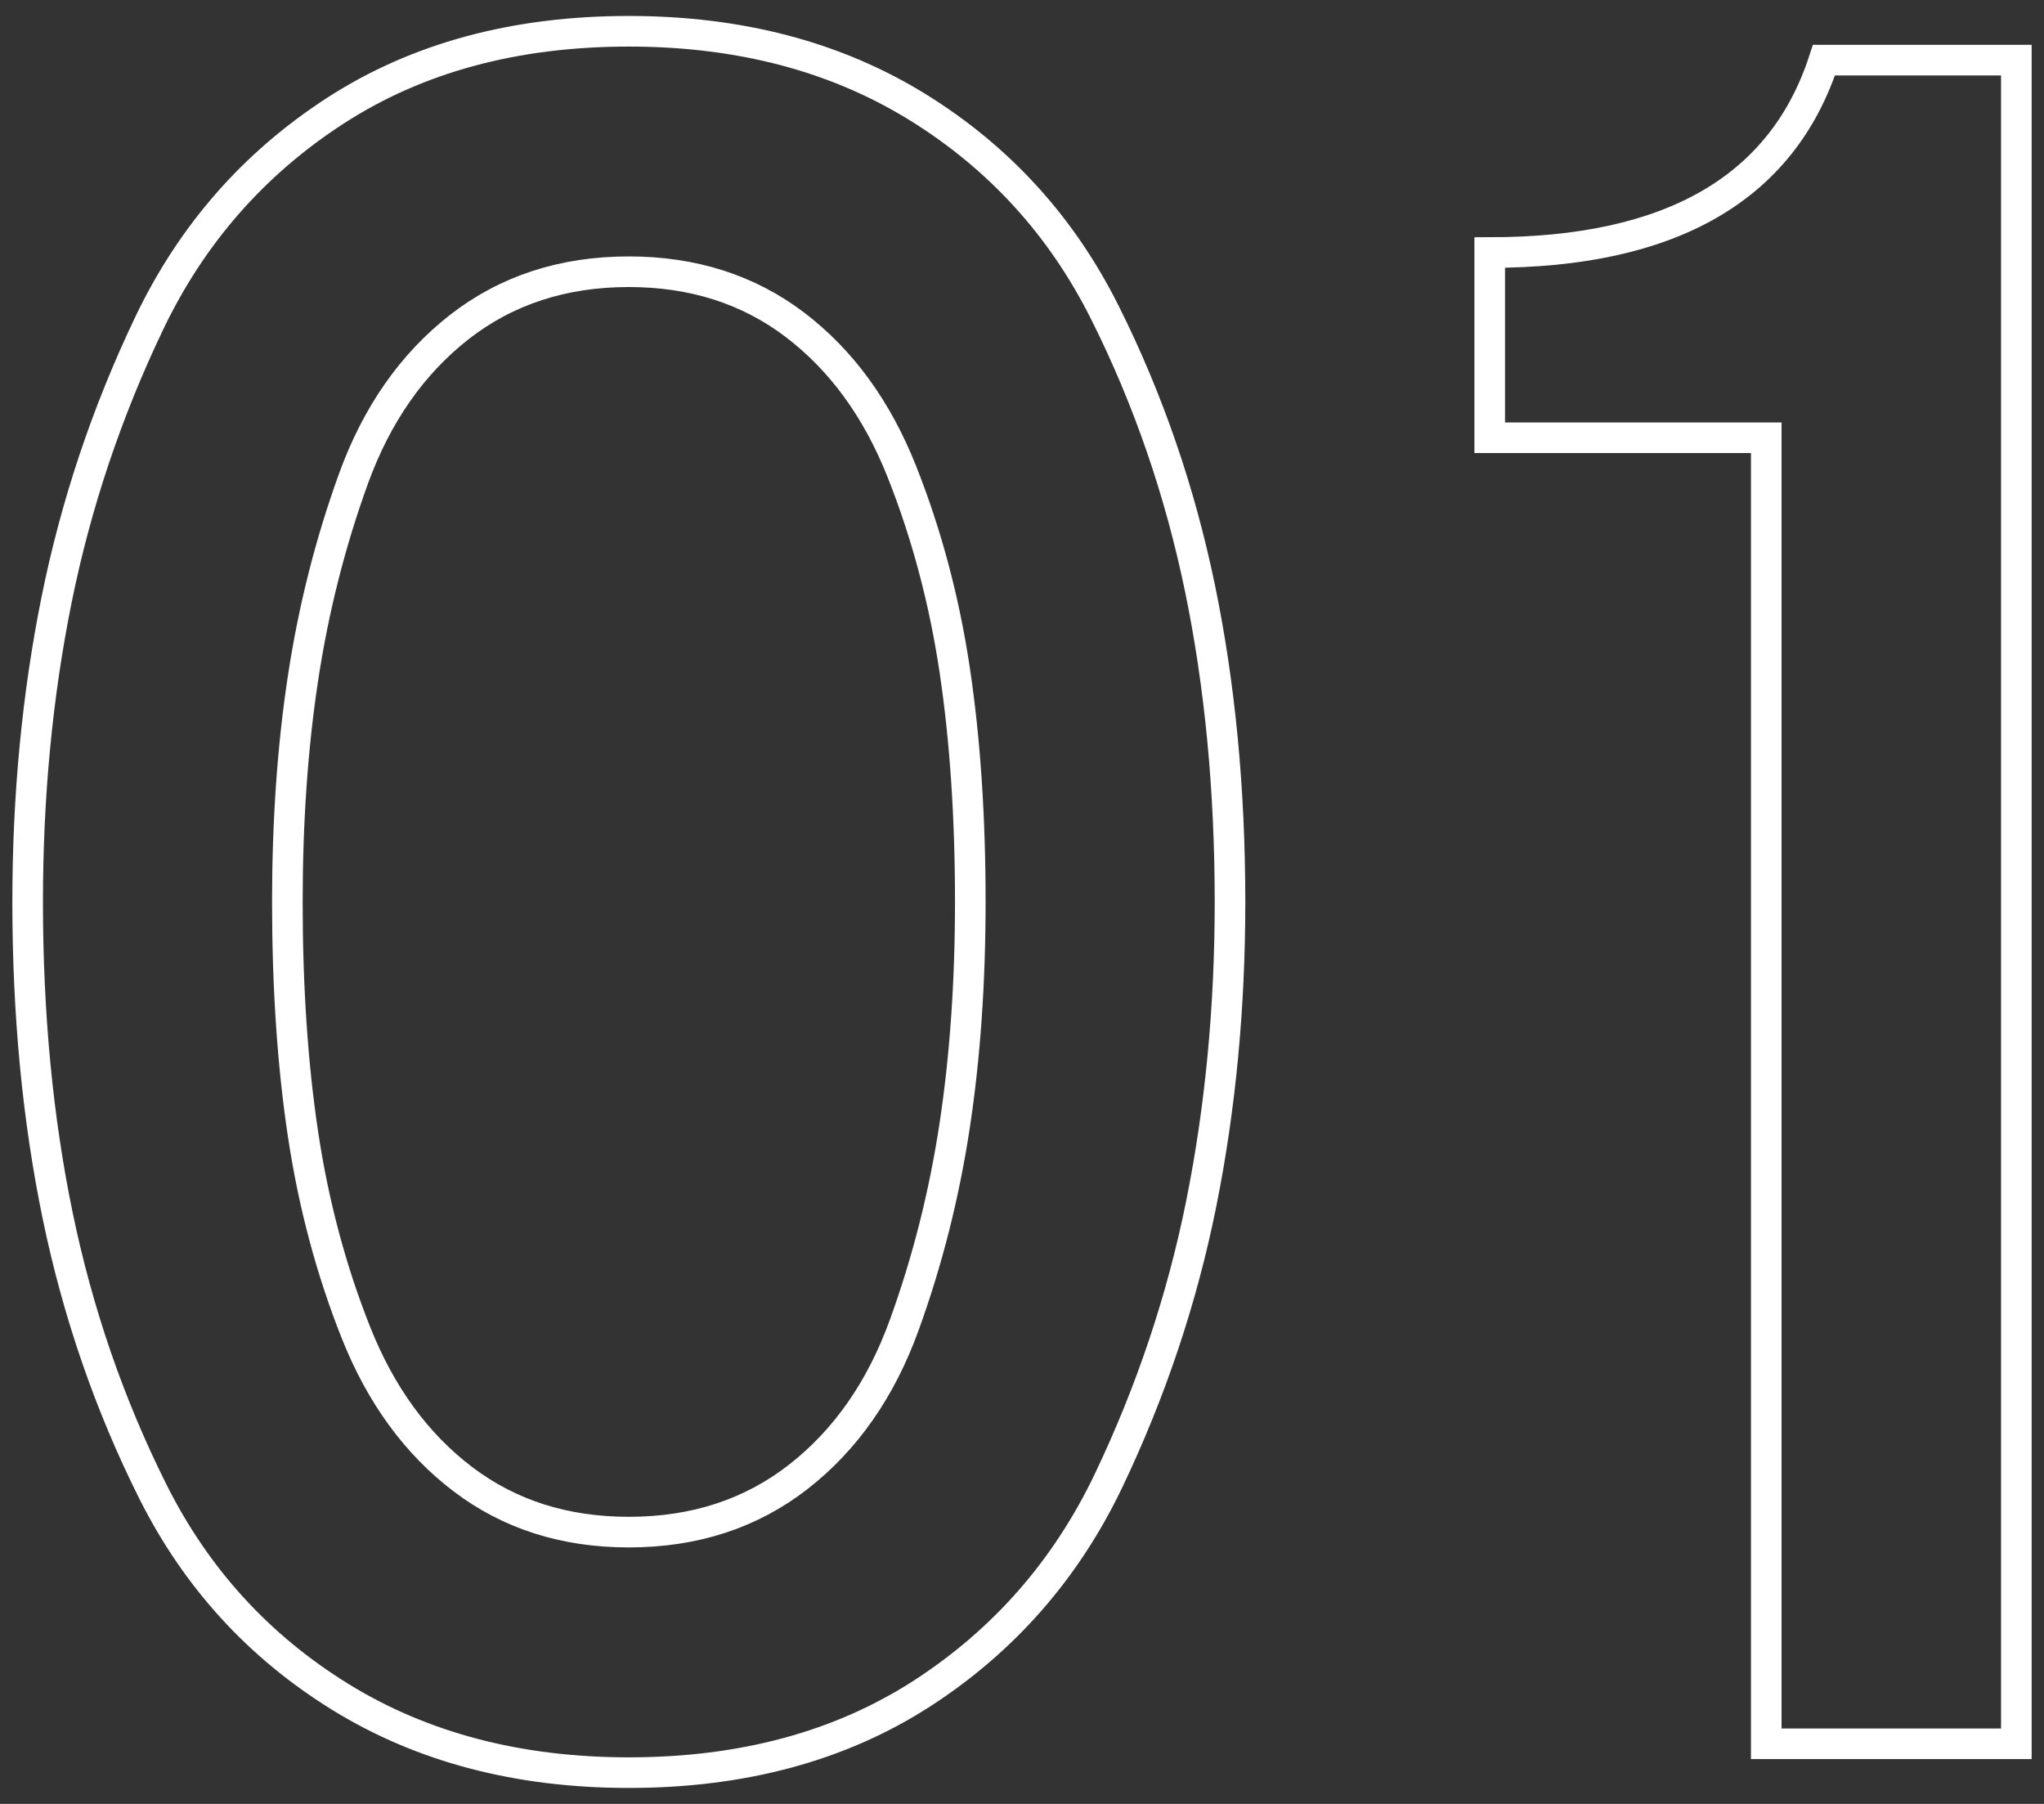 <?xml version="1.0" encoding="utf-8"?>
<!-- Generator: Adobe Illustrator 16.0.5, SVG Export Plug-In . SVG Version: 6.00 Build 0)  -->
<!DOCTYPE svg PUBLIC "-//W3C//DTD SVG 1.1//EN" "http://www.w3.org/Graphics/SVG/1.1/DTD/svg11.dtd">
<svg version="1.1" id="レイヤー_1" xmlns="http://www.w3.org/2000/svg" xmlns:xlink="http://www.w3.org/1999/xlink" x="0px"
	 y="0px" width="34px" height="30px" viewBox="0 0 34 30" enable-background="new 0 0 34 30" xml:space="preserve">
<rect x="0" y="0" width="34" height="30" fill="#333333" stroke="none"/>
<g>
	<g>
		<path fill="none" stroke="#FFFFFF" stroke-width="0.509" stroke-miterlimit="10" d="M10.46,29.48c-1.84,0-3.439-0.42-4.8-1.26
			C4.3,27.38,3.261,26.24,2.54,24.8c-0.72-1.44-1.246-2.966-1.58-4.579S0.46,16.867,0.46,15c0-1.76,0.16-3.433,0.48-5.02
			c0.32-1.586,0.833-3.12,1.54-4.6C3.187,3.9,4.22,2.72,5.58,1.84c1.36-0.88,2.986-1.32,4.88-1.32c1.84,0,3.44,0.42,4.801,1.26
			C16.62,2.62,17.66,3.76,18.38,5.2c0.721,1.44,1.246,2.967,1.58,4.58c0.334,1.614,0.5,3.354,0.5,5.22c0,1.76-0.16,3.434-0.479,5.02
			c-0.32,1.588-0.834,3.121-1.54,4.601c-0.707,1.479-1.74,2.659-3.1,3.54C13.98,29.04,12.354,29.48,10.46,29.48z M10.46,25.48
			c1.094,0,2.033-0.307,2.82-0.92c0.786-0.613,1.373-1.453,1.76-2.521c0.387-1.066,0.666-2.173,0.84-3.319s0.26-2.387,0.26-3.721
			c0-1.413-0.086-2.7-0.26-3.86c-0.174-1.16-0.467-2.26-0.88-3.3s-1.007-1.853-1.78-2.44c-0.773-0.586-1.693-0.88-2.76-0.88
			c-1.094,0-2.033,0.307-2.82,0.92C6.854,6.054,6.267,6.894,5.88,7.96c-0.387,1.067-0.666,2.174-0.84,3.32
			C4.866,12.427,4.78,13.667,4.78,15c0,1.414,0.086,2.7,0.26,3.859c0.174,1.16,0.467,2.261,0.88,3.301S6.927,24.014,7.7,24.6
			C8.474,25.188,9.394,25.48,10.46,25.48z"/>
		<path fill="none" stroke="#FFFFFF" stroke-width="0.509" stroke-miterlimit="10" d="M29.38,29V7.28h-4.6V4.2
			c3.013,0,4.866-1.066,5.56-3.2h3.2v28H29.38z"/>
	</g>
</g>
</svg>
